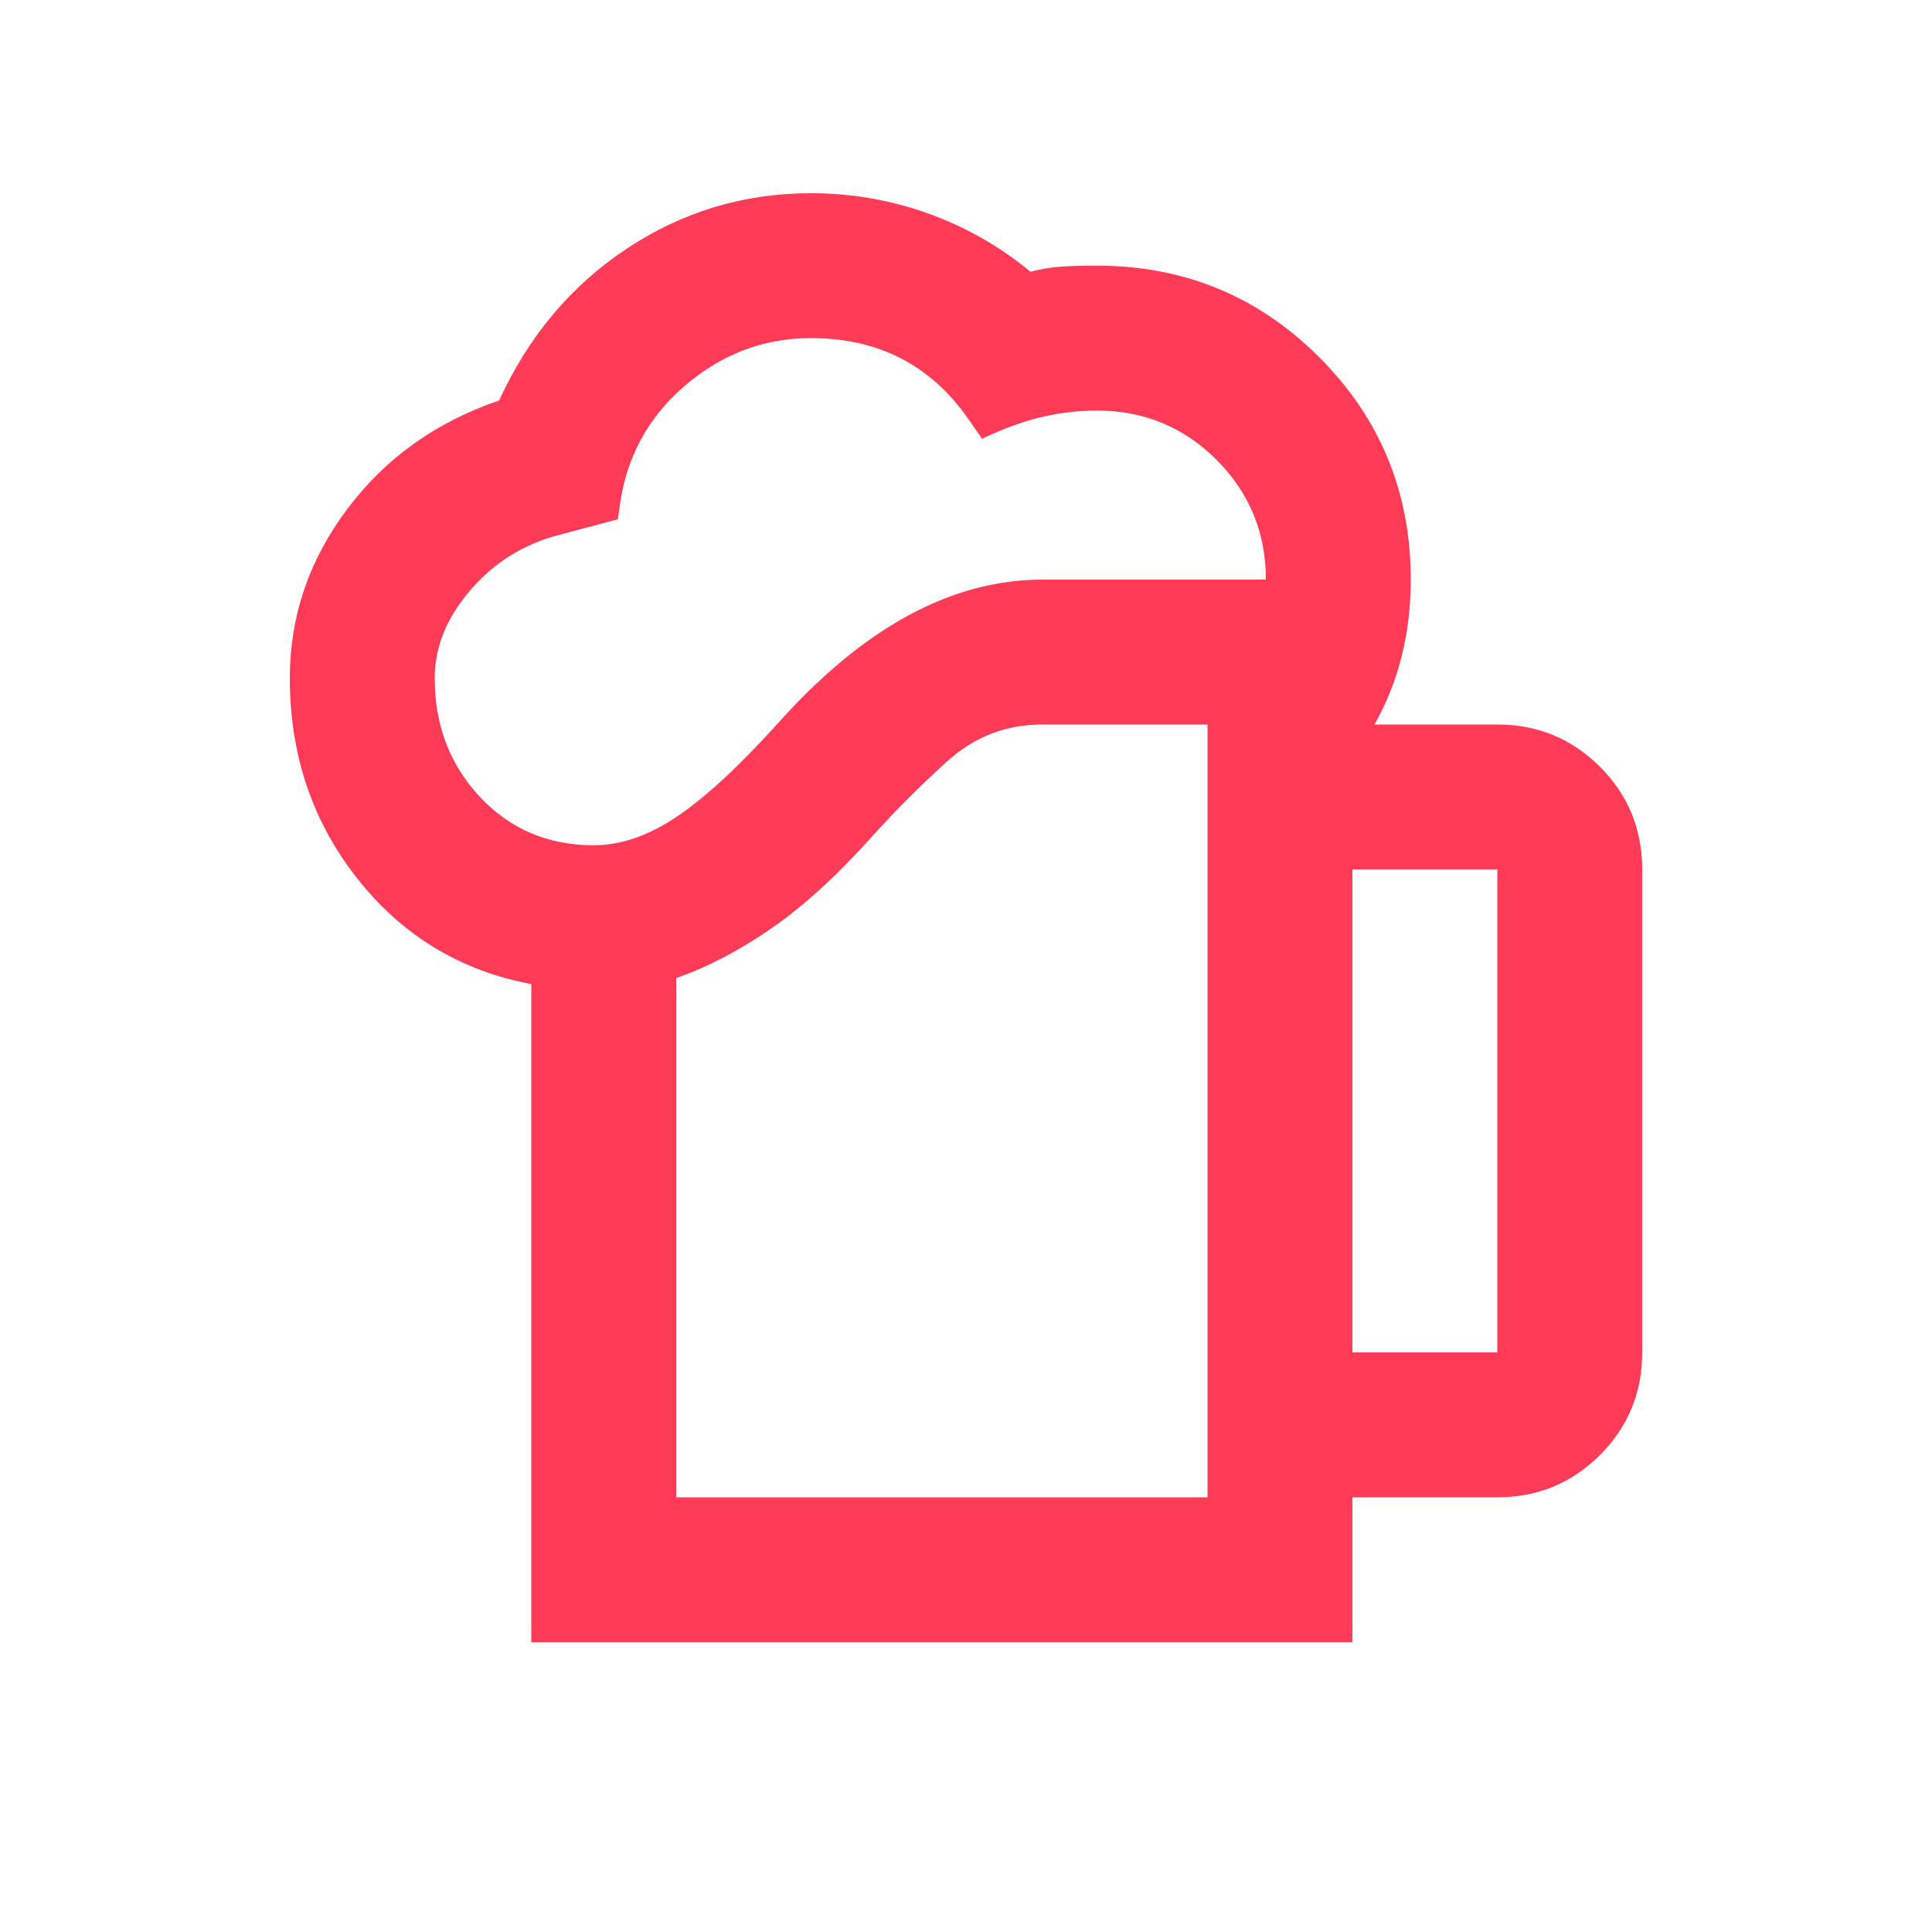 <svg xmlns="http://www.w3.org/2000/svg" height="20px" viewBox="0 -960 960 960" width="20px" fill="#ff3b57"><path d="M336-216h264v-384h-82q-27 0-47 18t-38 38q-26 29-50 45.5T336-474v258Zm-72 72v-327q-53-10-86.5-52.5T144-623q0-46 28.5-84t75.5-54q22-48 63.5-75.5T403-864q30 0 58 10t51 29q8-2 15-2.5t18-.5q65 0 110.5 45.5T701-672q0 20-4.5 38T683-600h61q30 0 51 21t21 51v240q0 30-21 51t-51 21h-72v72H264Zm-48-479q0 35 22.5 59t56.5 24q20 0 41-14t50-46q32-36 65-54t67-18h111q0-35-24.5-59.5T545-756q-13 0-26.5 3T488-742l-7-10q-14-20-33.5-30T403-792q-35 0-62.5 23.5T308-709l-1 7-30 8q-26 7-43.5 27.5T216-623Zm456 335h72v-240h-72v240Zm-336 72h264-264Z"/></svg>